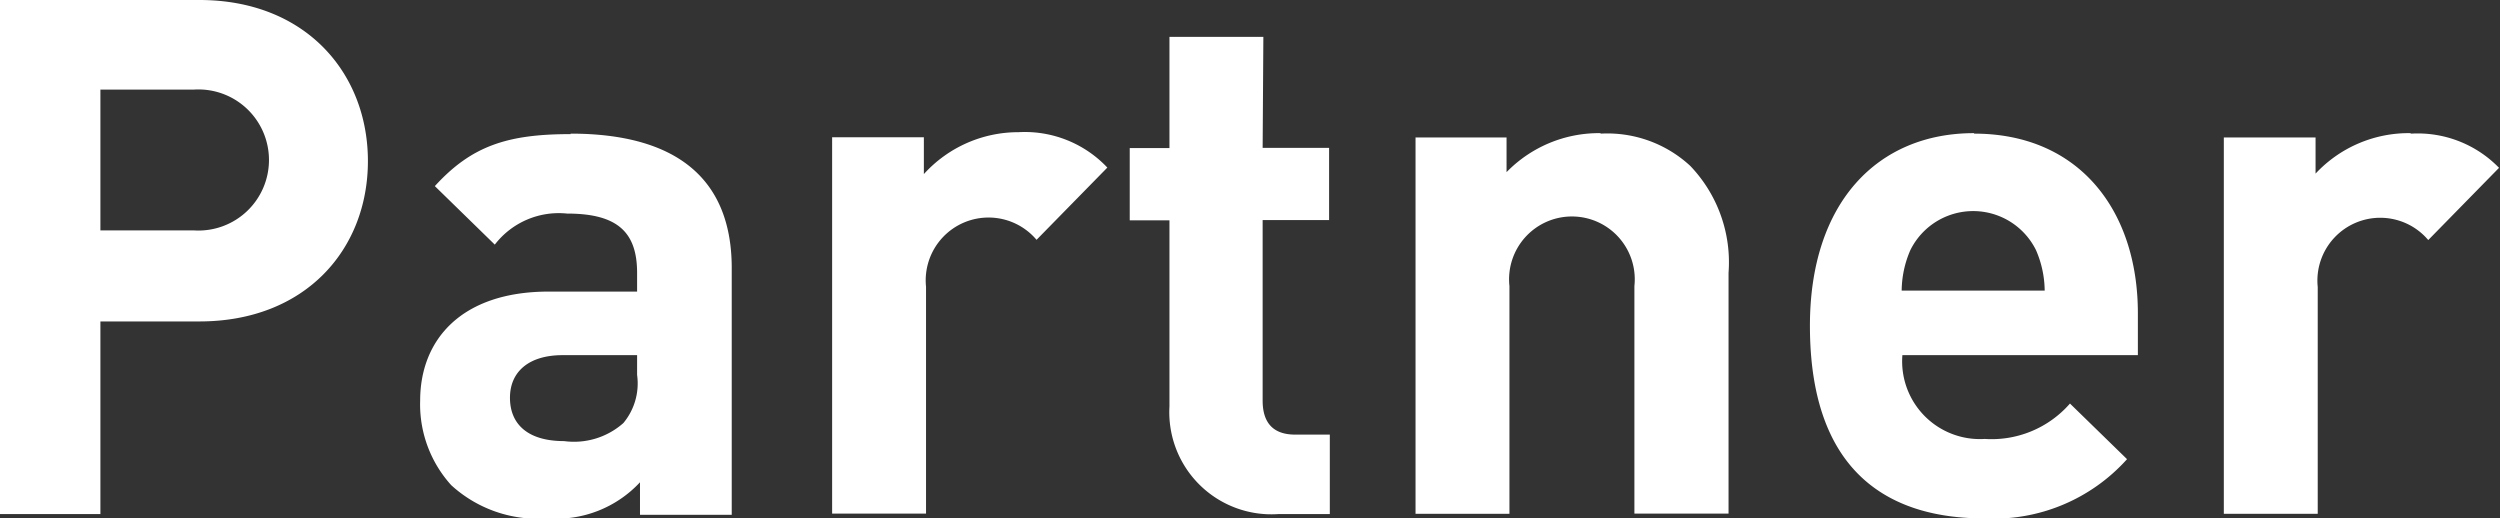<svg id="レイヤー_1" data-name="レイヤー 1" xmlns="http://www.w3.org/2000/svg" viewBox="0 0 103.83 21.53"><rect x="0" y="0" width="103.83" height="21.53" fill="#333333" stroke="none"/><defs><style>.cls-1{fill:#fff;}</style></defs><title>partner</title><path class="cls-1" d="M376.49,584.12h-8.28v21.35h4.17v-8h4.11c4.41,0,7-3,7-6.66S380.9,584.12,376.49,584.12Zm-.21,9.57h-3.9v-5.85h3.9a2.93,2.93,0,1,1,0,5.85Zm15.63-4c-2.61,0-4.11.48-5.64,2.16l2.49,2.43a3.35,3.35,0,0,1,3-1.29c2.07,0,2.91.75,2.91,2.46v.78H391c-3.63,0-5.34,2-5.34,4.53a5,5,0,0,0,1.29,3.51,5.33,5.33,0,0,0,4,1.38,4.75,4.75,0,0,0,3.84-1.5v1.35h3.81V595.18C398.57,591.53,396.29,589.67,391.91,589.67Zm2.76,10a2.57,2.57,0,0,1-.57,2,3.09,3.09,0,0,1-2.46.75c-1.53,0-2.25-.72-2.25-1.8s.78-1.77,2.19-1.77h3.09Zm11.91-8.37v-1.5h-3.81v15.63h3.9v-9.42a2.61,2.61,0,0,1,4.59-1.95l2.94-3a4.71,4.71,0,0,0-3.69-1.47A5.29,5.29,0,0,0,406.58,591.35Zm14.1-5.67h-3.9v4.62h-1.65v3h1.65V601a4.24,4.24,0,0,0,4.53,4.47h2.13v-3.3H422c-.93,0-1.35-.51-1.35-1.41v-7.5h2.76v-3h-2.76Zm14,4a5.35,5.35,0,0,0-3.9,1.62v-1.44H427v15.63h3.9V596a2.61,2.61,0,1,1,5.19,0v9.45H440v-10a5.79,5.79,0,0,0-1.59-4.44A5.07,5.07,0,0,0,434.69,589.67Zm15.51,0c-4,0-6.81,2.88-6.81,8,0,6.33,3.54,8,7.23,8a7.44,7.44,0,0,0,5.94-2.46l-2.37-2.31a4.32,4.32,0,0,1-3.54,1.47,3.23,3.23,0,0,1-3.42-3.48H457v-1.74C457,592.85,454.55,589.67,450.2,589.67Zm-3,6.54a4.31,4.31,0,0,1,.36-1.68,2.91,2.91,0,0,1,5.22,0,4.31,4.31,0,0,1,.36,1.68Zm21.12-6.54a5.29,5.29,0,0,0-3.93,1.68v-1.5h-3.81v15.63h3.9v-9.42a2.61,2.61,0,0,1,4.59-1.95l2.94-3A4.71,4.71,0,0,0,468.35,589.67Z" transform="translate(-368.21 -584.12)"/></svg>